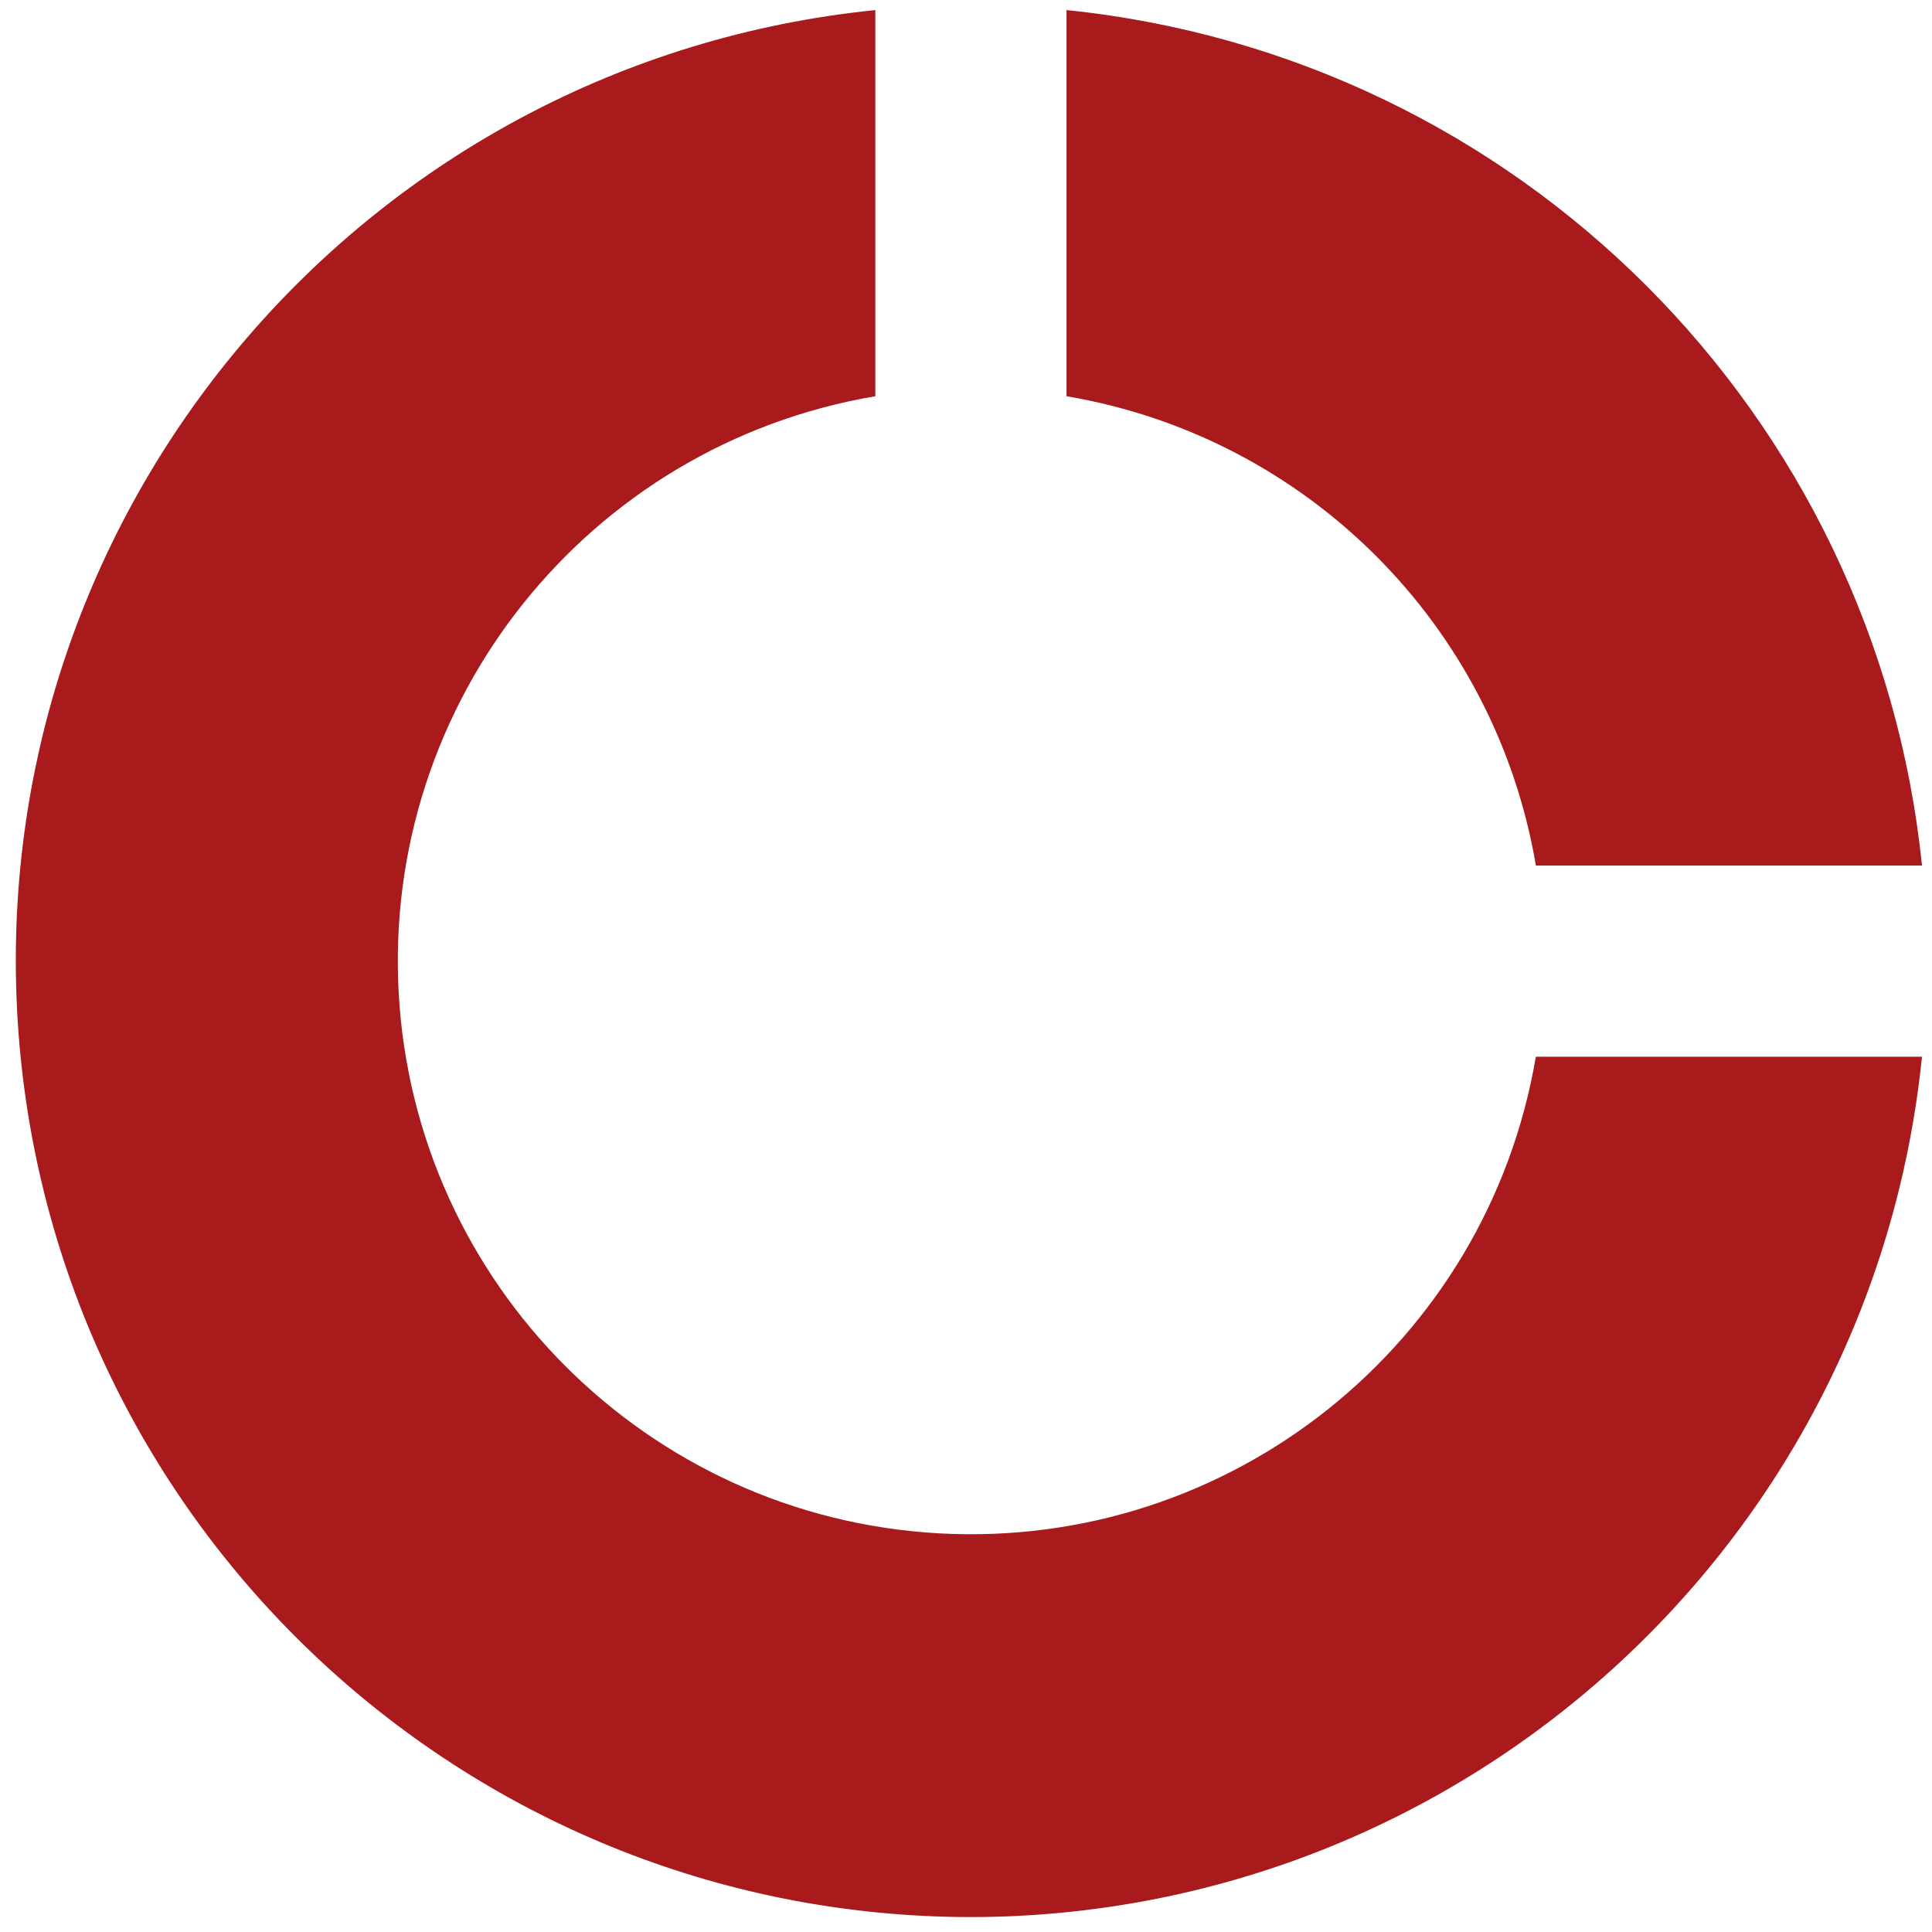 <svg width="32" height="32" viewBox="0 0 32 32" fill="none" xmlns="http://www.w3.org/2000/svg">
<path d="M16.082 31.753C7.651 31.745 0.704 25.133 0.282 16.712C-0.14 8.291 6.11 1.017 14.498 0.167V6.563C9.734 7.369 6.335 11.626 6.604 16.451C6.874 21.275 10.726 25.127 15.55 25.397C20.375 25.666 24.632 22.267 25.438 17.503H31.834C31.011 25.588 24.207 31.742 16.08 31.753H16.082ZM31.836 14.336H25.439C24.765 10.355 21.646 7.236 17.665 6.563V0.167C25.15 0.933 31.067 6.85 31.834 14.334L31.836 14.336Z" fill="#A81A1C"/>
</svg>
